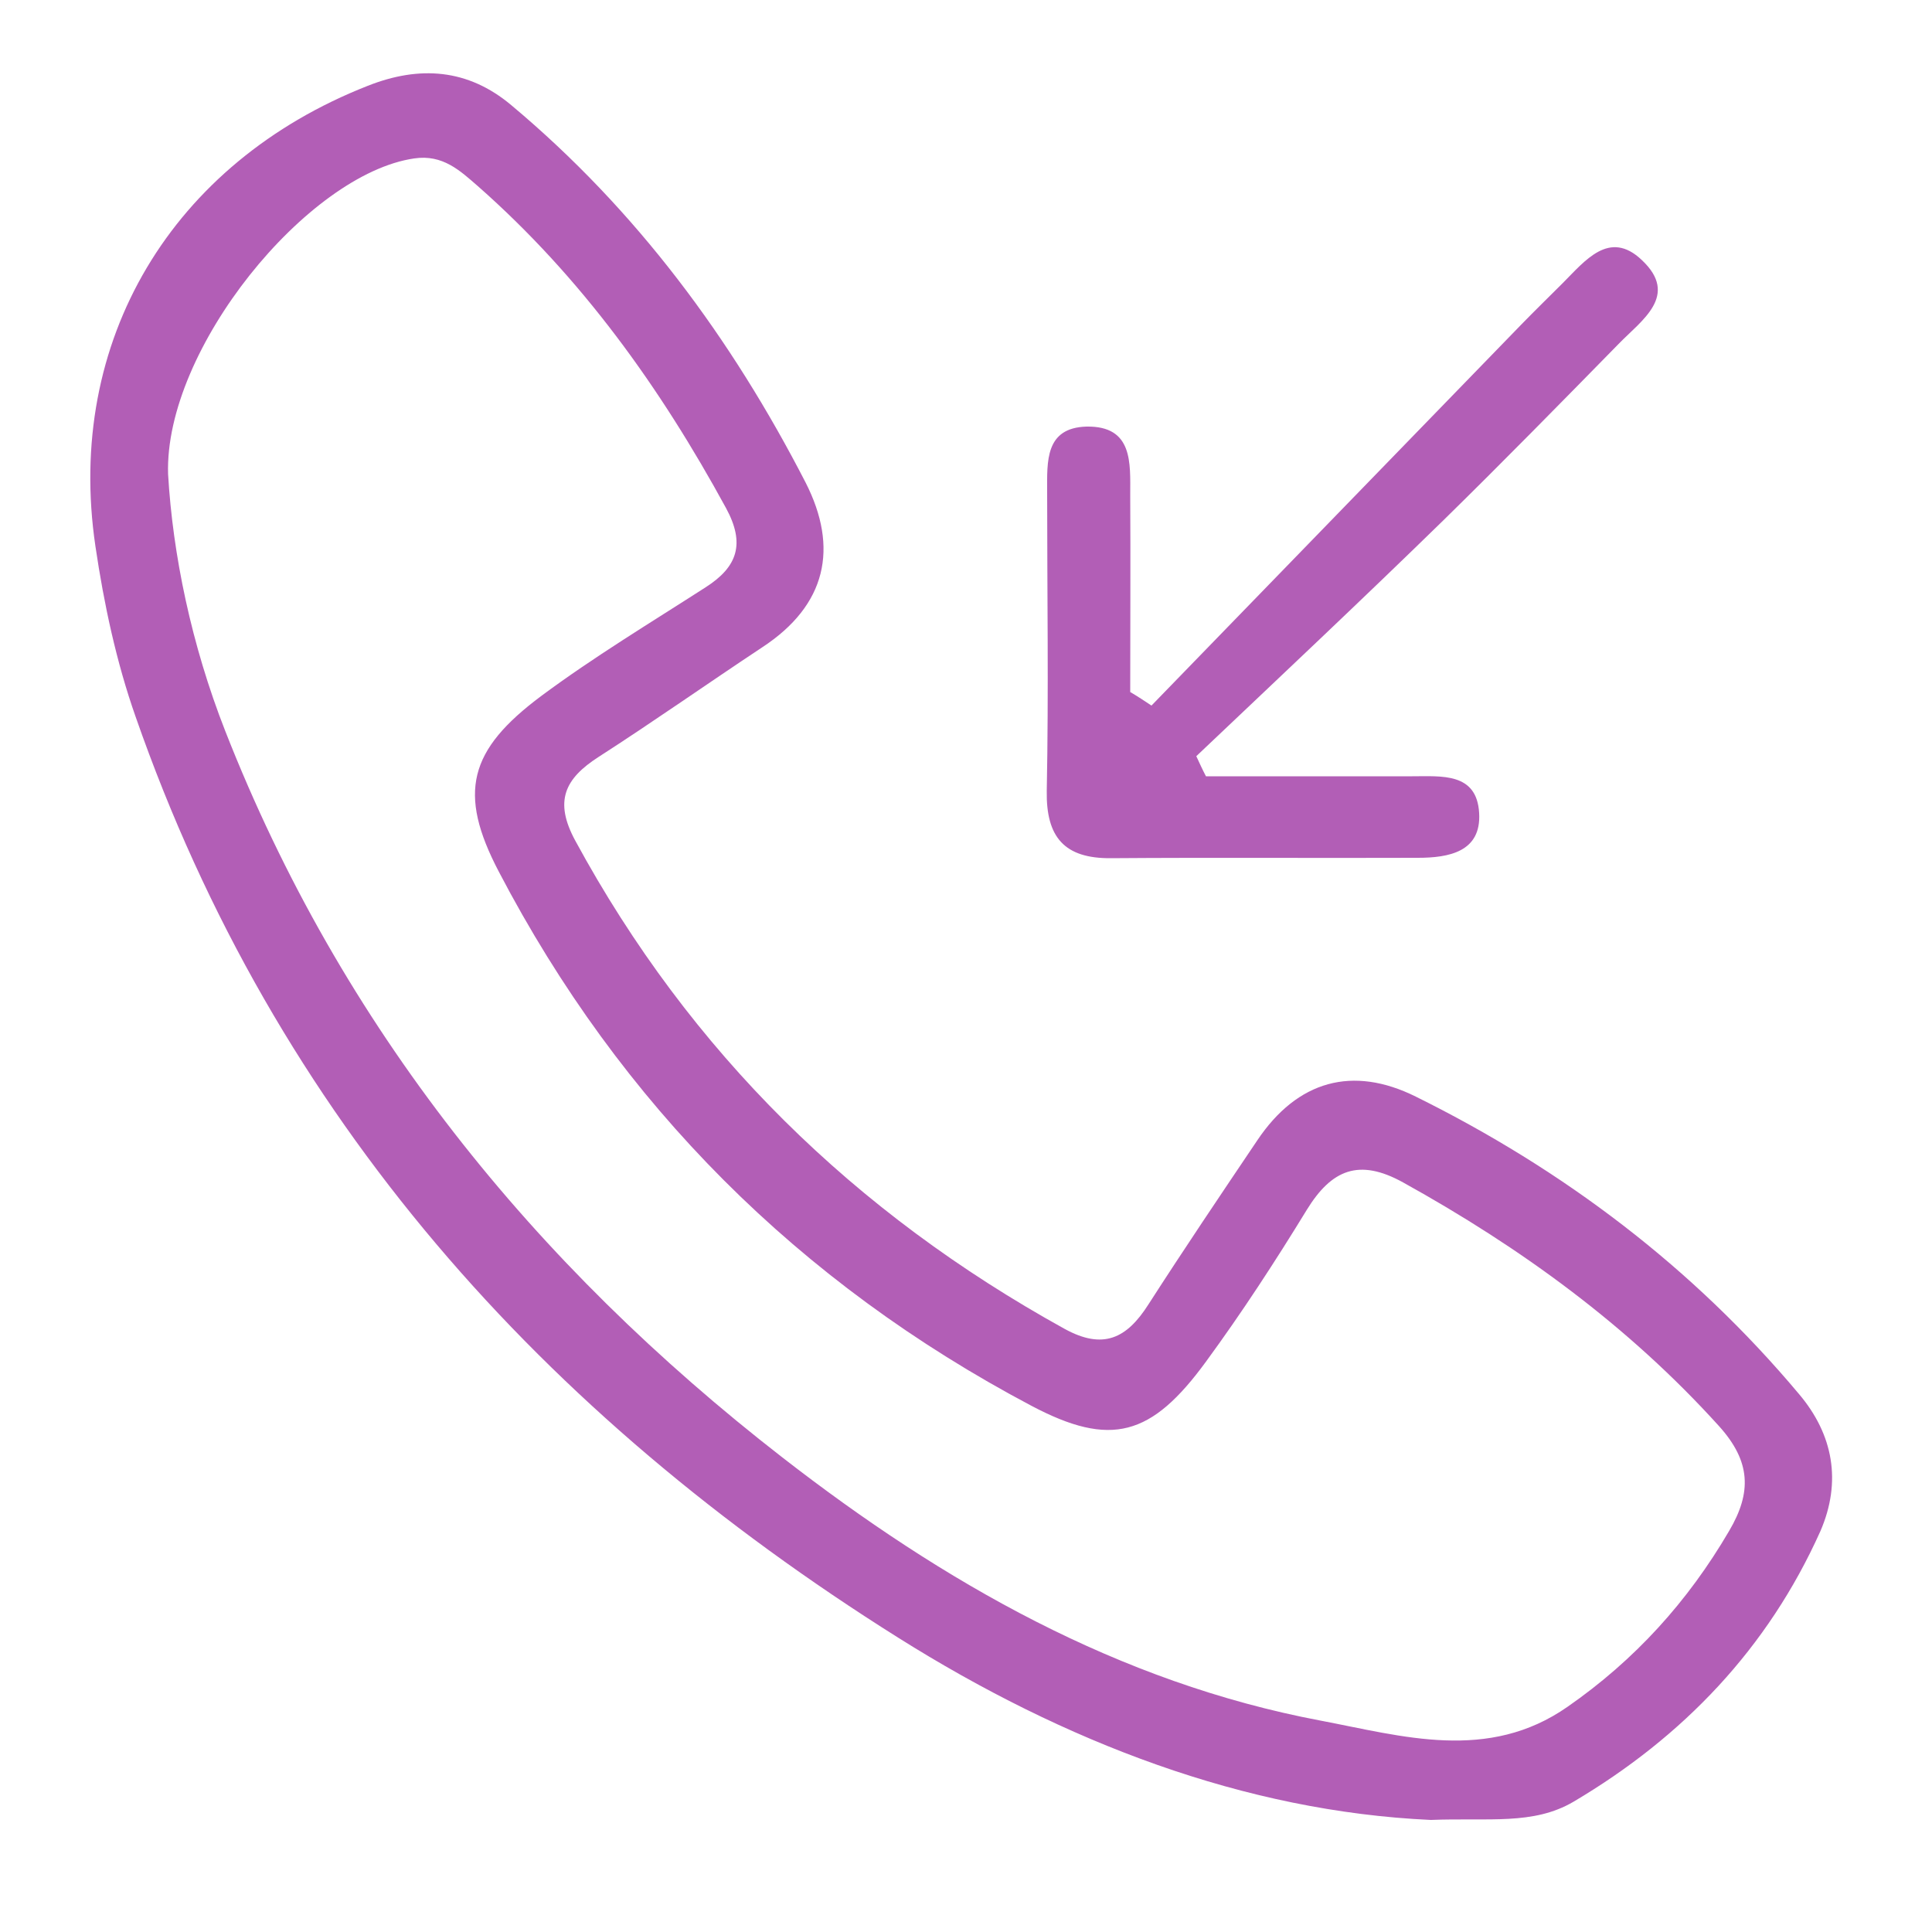 <svg xmlns="http://www.w3.org/2000/svg" xmlns:xlink="http://www.w3.org/1999/xlink" id="Camada_1" x="0px" y="0px" viewBox="0 0 500 500" style="enable-background:new 0 0 500 500;" xml:space="preserve"><style type="text/css">	.st0{fill:#B25EB6;}</style><g id="XMLID_191_">	<path id="XMLID_221_" class="st0" d="M298,182.6c31.9-32.9,63.8-65.7,95.7-98.6c3.5-3.6,7.1-7.1,10.7-10.7c5.8-5.8,12.1-14,20.5-6  c9.8,9.2-0.1,15.6-6,21.7c-15,15.3-30,30.6-45.3,45.6c-21.1,20.6-42.6,40.8-64,61.1c0.8,1.7,1.6,3.5,2.5,5.2c17.8,0,35.6,0,53.4,0  c7.6,0,16.7-1,17.3,9.5c0.6,10.1-7.9,11.6-15.9,11.6c-26.5,0.1-52.9-0.1-79.4,0.1c-12,0.1-16.8-5.4-16.6-17.4  c0.5-25.8,0.1-51.7,0.1-77.5c0-7.7-0.6-16.5,10.2-16.8c12.1-0.2,11.3,9.5,11.3,17.7c0.1,17,0,34,0,51  C294.4,180.2,296.2,181.4,298,182.6z"></path>	<path id="XMLID_201_" class="st0" d="M465.6,360.8c-27.5-32.8-61-58.1-99.2-77c-16.3-8.1-30.6-4.2-41,11.3  c-9.5,14.1-19,28.2-28.2,42.5c-5.6,8.8-11.7,11.8-21.7,6.3c-54.3-30-96.9-71.6-126.6-126.3c-5.6-10.3-2.7-16.1,6-21.7  c14.3-9.2,28.2-19,42.4-28.4c16.6-10.9,19.8-25.7,11.2-42.6c-19.2-37.3-43.8-70.6-76.2-97.7c-11.2-9.4-23.7-10.3-37.1-5  c-50.7,19.9-78.4,66-70.5,119.2c2.2,14.9,5.4,29.9,10.4,44.1c36.2,103.8,105.5,180.6,197.3,238.3c43.1,27.1,89.8,45,137.9,47.2  c14.9-0.6,26.5,1.4,36.9-4.7c28.4-16.8,50.3-39.7,63.9-70C476.7,383.4,474.4,371.2,465.6,360.8z M447.5,396.2  c-10.7,18.3-24.4,33.4-41.8,45.5c-20.6,14.4-42.8,7.6-63.9,3.6c-52.4-9.9-97.7-35.8-139.3-68.1c-64.4-50-114.2-111.5-144.2-188  c-8.8-22.4-13.6-45.8-14.8-66.5C42.5,90.3,79.6,45,107.2,41c7.4-1.1,11.9,3.2,16.5,7.2c26.8,23.6,47.2,52.1,64.2,83.3  c5,9.2,3,15.2-5.3,20.5c-14.3,9.2-28.9,18-42.5,28.1c-18.8,14-21.7,25.1-11,45.5c31.5,60.3,77.7,106.4,137.8,138.2  c20.6,10.9,31.1,7.9,45.2-11.4c9.3-12.7,17.9-25.9,26.1-39.3c6.4-10.4,13.5-13.4,24.9-7.1c30.5,16.9,58.3,37.1,81.8,63.1  C453.1,378.2,453.4,386.2,447.5,396.2z"></path></g></svg>